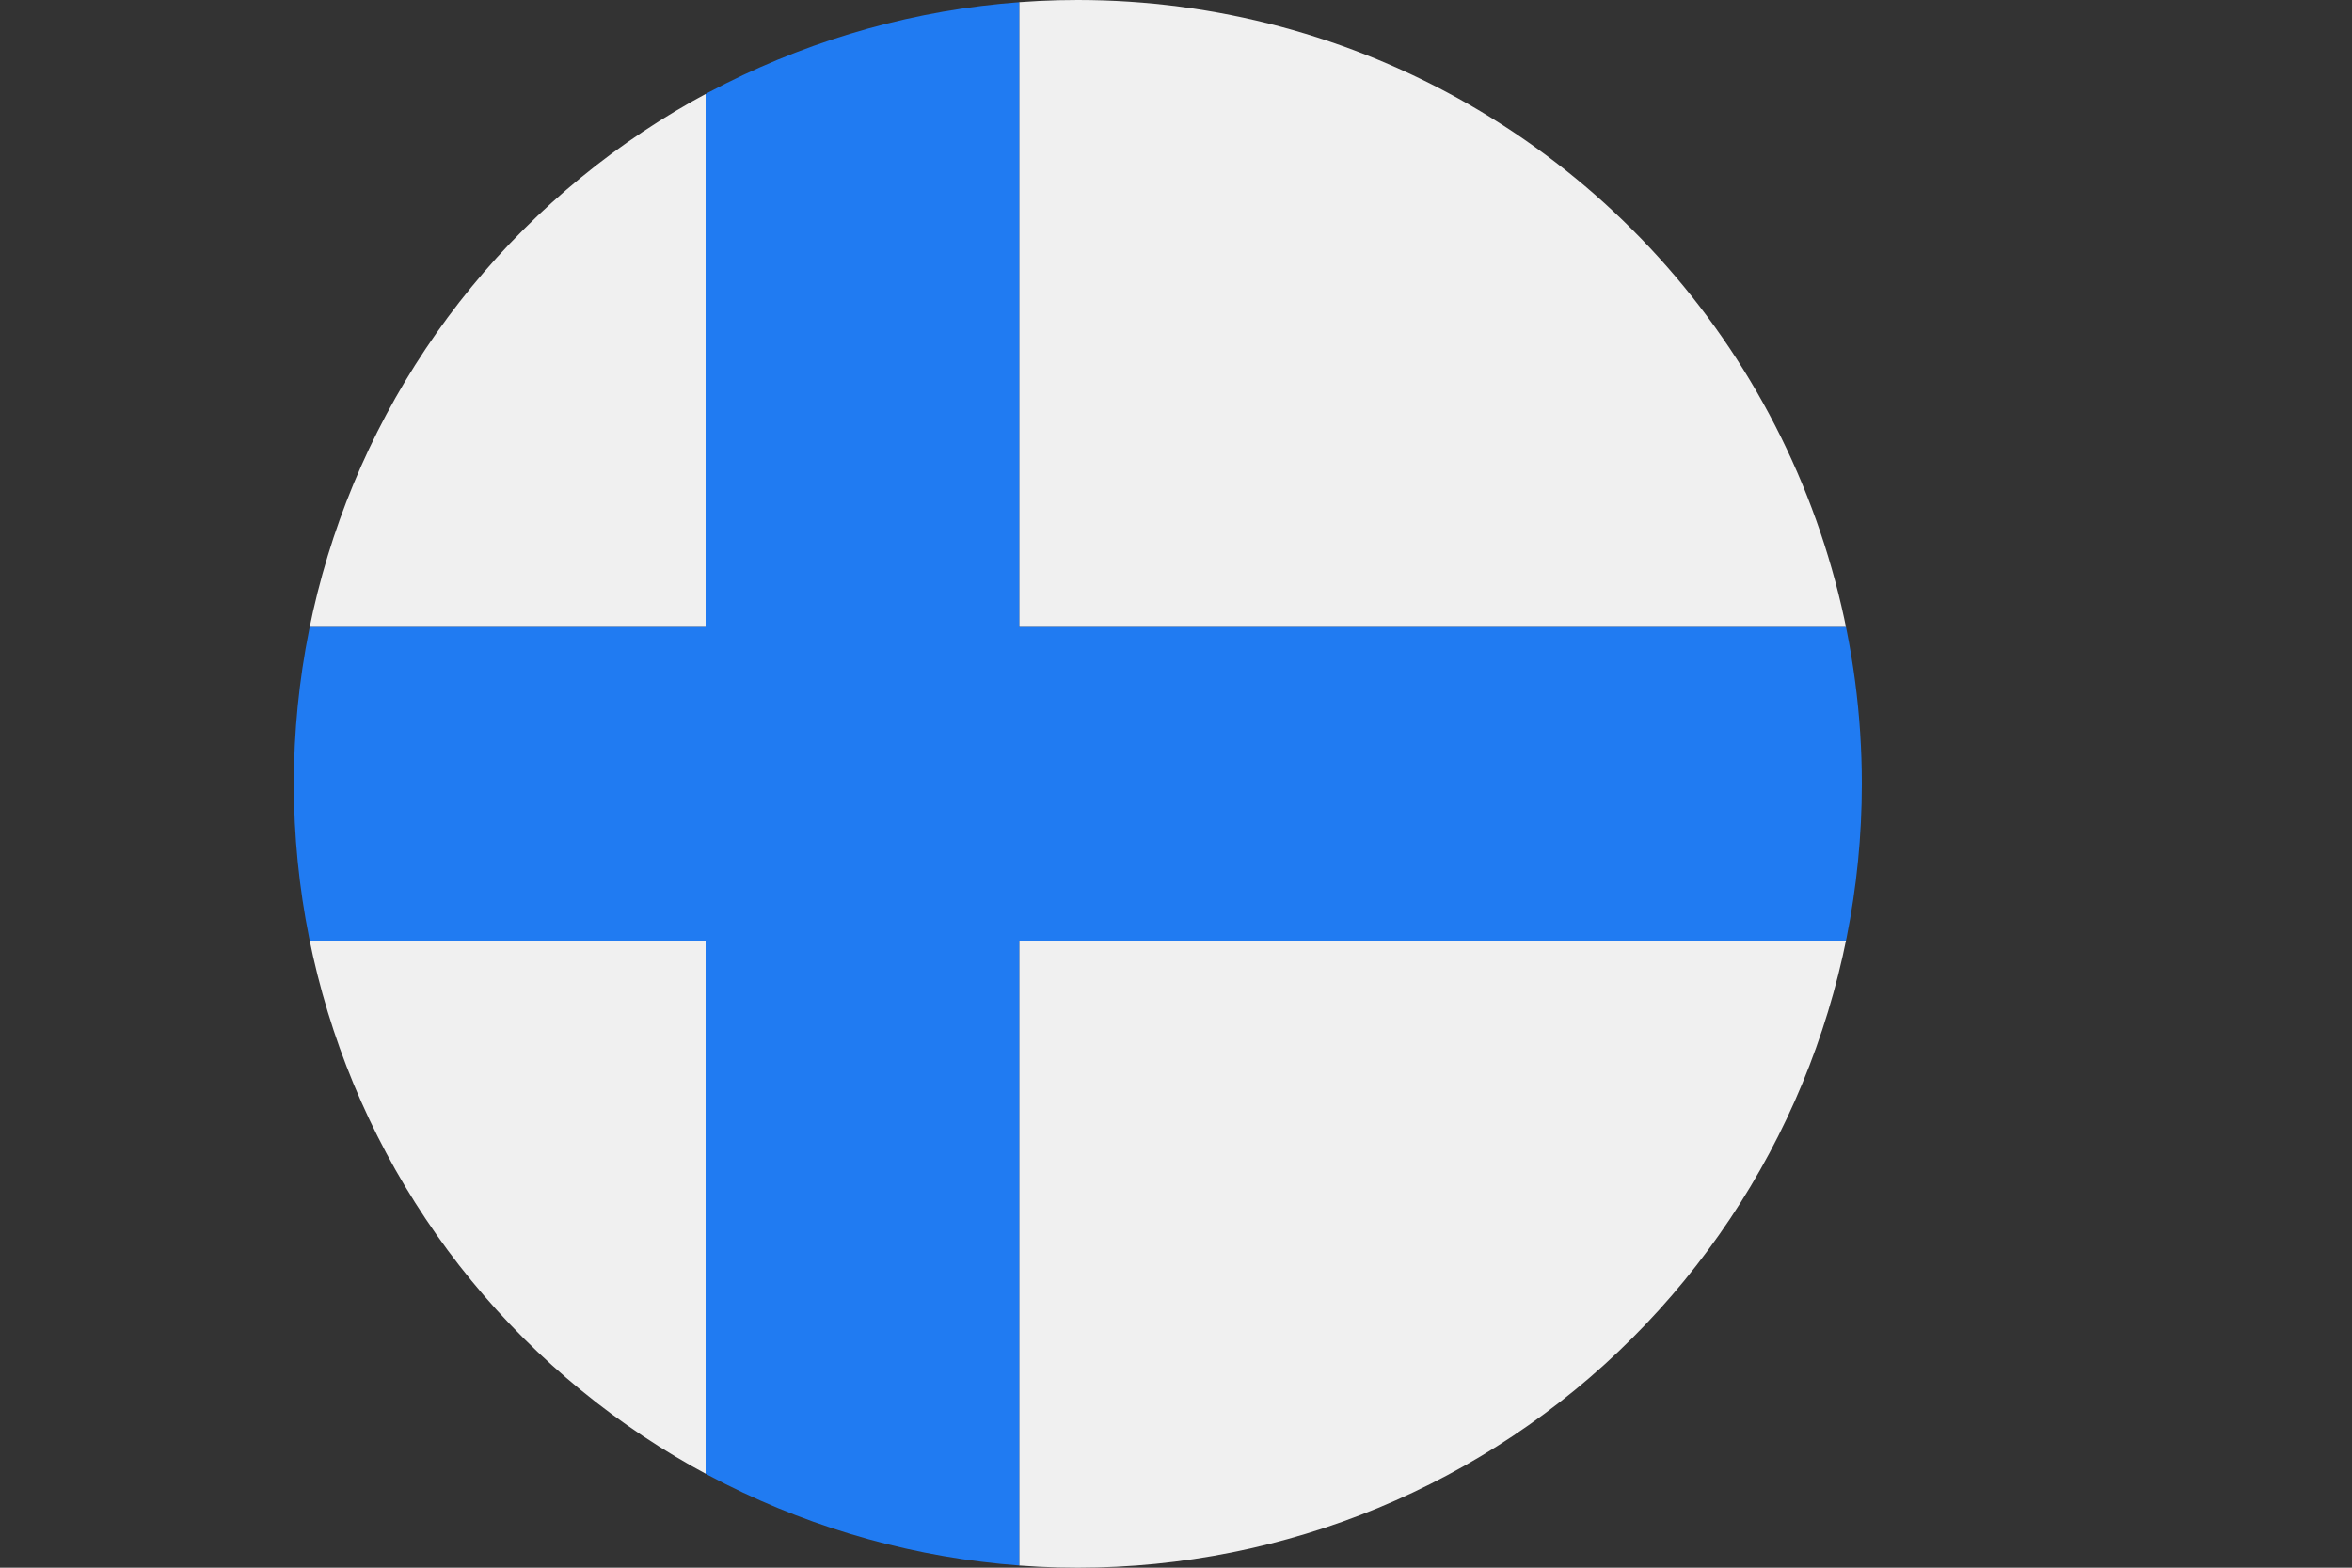 <svg xmlns="http://www.w3.org/2000/svg" xmlns:xlink="http://www.w3.org/1999/xlink" viewBox="0 0 75 50"><rect x="0" y="0" width="75" height="50" fill="#333333" stroke="none"/><defs><style>.cls-1{fill:none;}.cls-2{clip-path:url(#clip-path);}.cls-3{fill:#f0f0f0;}.cls-4{fill:#207bf2;}</style><clipPath id="clip-path"><path class="cls-1" d="M59.37,25a25,25,0,1,1-25-25A25,25,0,0,1,59.37,25Z"/></clipPath></defs><title>Asset 5</title><g id="Layer_2" data-name="Layer 2"><g id="Layer_1-2" data-name="Layer 1"><g class="cls-2"><path class="cls-3" d="M0,0H22.5V20H0V0ZM32.5,0H75V50H32.5V30H75V20H32.5V0Zm-10,50H0V30H22.5V50Z"/><polygon class="cls-4" points="22.5 0 32.5 0 32.5 20 75 20 75 30 32.5 30 32.5 50 22.5 50 22.5 30 0 30 0 20 22.5 20 22.5 0 22.5 0"/></g></g></g></svg>